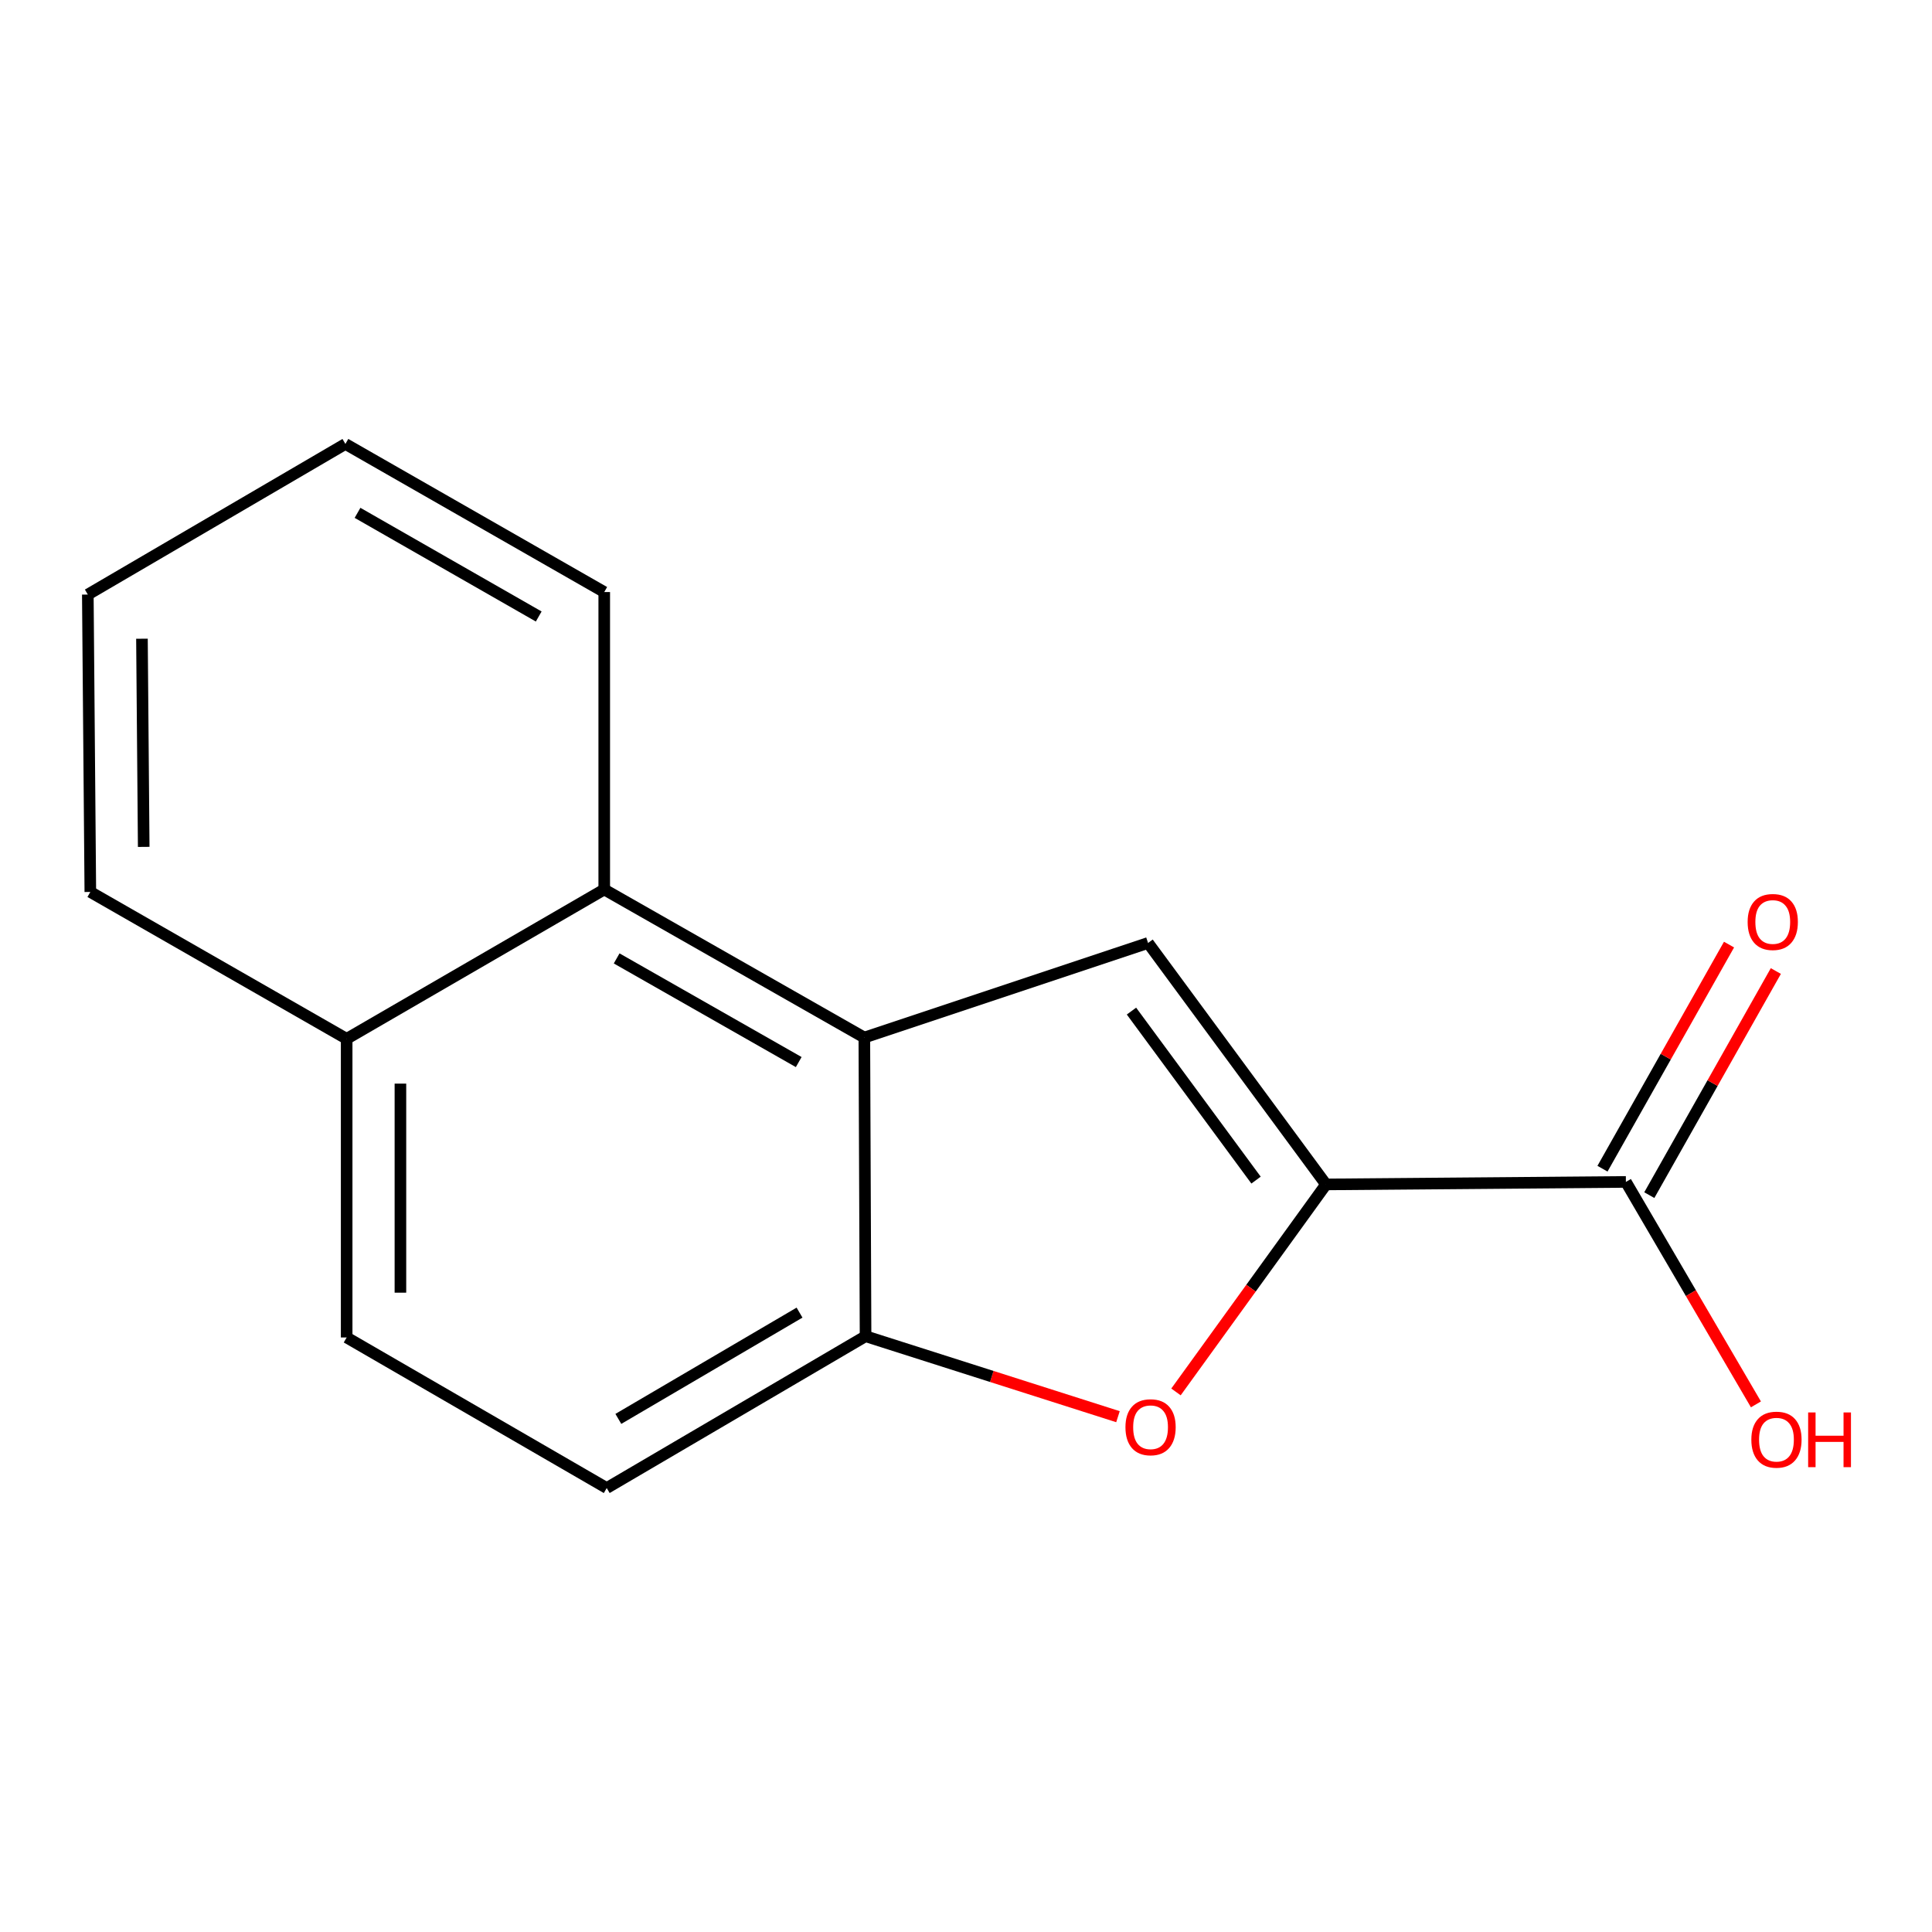 <?xml version='1.0' encoding='iso-8859-1'?>
<svg version='1.1' baseProfile='full'
              xmlns='http://www.w3.org/2000/svg'
                      xmlns:rdkit='http://www.rdkit.org/xml'
                      xmlns:xlink='http://www.w3.org/1999/xlink'
                  xml:space='preserve'
width='1000px' height='1000px' viewBox='0 0 1000 1000'>
<!-- END OF HEADER -->
<rect style='opacity:1.0;fill:#FFFFFF;stroke:none' width='1000' height='1000' x='0' y='0'> </rect>
<path class='bond-0' d='M 686.343,613.058 L 594.233,488.08' style='fill:none;fill-rule:evenodd;stroke:#000000;stroke-width:6px;stroke-linecap:butt;stroke-linejoin:miter;stroke-opacity:1' />
<path class='bond-0' d='M 650.125,610.821 L 585.648,523.337' style='fill:none;fill-rule:evenodd;stroke:#000000;stroke-width:6px;stroke-linecap:butt;stroke-linejoin:miter;stroke-opacity:1' />
<path class='bond-2' d='M 686.343,613.058 L 647.515,666.758' style='fill:none;fill-rule:evenodd;stroke:#000000;stroke-width:6px;stroke-linecap:butt;stroke-linejoin:miter;stroke-opacity:1' />
<path class='bond-2' d='M 647.515,666.758 L 608.687,720.459' style='fill:none;fill-rule:evenodd;stroke:#FF0000;stroke-width:6px;stroke-linecap:butt;stroke-linejoin:miter;stroke-opacity:1' />
<path class='bond-4' d='M 686.343,613.058 L 841.56,611.759' style='fill:none;fill-rule:evenodd;stroke:#000000;stroke-width:6px;stroke-linecap:butt;stroke-linejoin:miter;stroke-opacity:1' />
<path class='bond-1' d='M 594.233,488.08 L 447.38,537.042' style='fill:none;fill-rule:evenodd;stroke:#000000;stroke-width:6px;stroke-linecap:butt;stroke-linejoin:miter;stroke-opacity:1' />
<path class='bond-5' d='M 447.38,537.042 L 312.755,460.392' style='fill:none;fill-rule:evenodd;stroke:#000000;stroke-width:6px;stroke-linecap:butt;stroke-linejoin:miter;stroke-opacity:1' />
<path class='bond-5' d='M 413.417,549.727 L 319.18,496.072' style='fill:none;fill-rule:evenodd;stroke:#000000;stroke-width:6px;stroke-linecap:butt;stroke-linejoin:miter;stroke-opacity:1' />
<path class='bond-15' d='M 447.38,537.042 L 448.014,691.625' style='fill:none;fill-rule:evenodd;stroke:#000000;stroke-width:6px;stroke-linecap:butt;stroke-linejoin:miter;stroke-opacity:1' />
<path class='bond-3' d='M 578.661,733.275 L 513.337,712.45' style='fill:none;fill-rule:evenodd;stroke:#FF0000;stroke-width:6px;stroke-linecap:butt;stroke-linejoin:miter;stroke-opacity:1' />
<path class='bond-3' d='M 513.337,712.45 L 448.014,691.625' style='fill:none;fill-rule:evenodd;stroke:#000000;stroke-width:6px;stroke-linecap:butt;stroke-linejoin:miter;stroke-opacity:1' />
<path class='bond-6' d='M 448.014,691.625 L 314.039,770.207' style='fill:none;fill-rule:evenodd;stroke:#000000;stroke-width:6px;stroke-linecap:butt;stroke-linejoin:miter;stroke-opacity:1' />
<path class='bond-6' d='M 413.838,679.409 L 320.056,734.417' style='fill:none;fill-rule:evenodd;stroke:#000000;stroke-width:6px;stroke-linecap:butt;stroke-linejoin:miter;stroke-opacity:1' />
<path class='bond-7' d='M 853.676,618.601 L 886.425,560.601' style='fill:none;fill-rule:evenodd;stroke:#000000;stroke-width:6px;stroke-linecap:butt;stroke-linejoin:miter;stroke-opacity:1' />
<path class='bond-7' d='M 886.425,560.601 L 919.175,502.601' style='fill:none;fill-rule:evenodd;stroke:#FF0000;stroke-width:6px;stroke-linecap:butt;stroke-linejoin:miter;stroke-opacity:1' />
<path class='bond-7' d='M 829.444,604.918 L 862.194,546.918' style='fill:none;fill-rule:evenodd;stroke:#000000;stroke-width:6px;stroke-linecap:butt;stroke-linejoin:miter;stroke-opacity:1' />
<path class='bond-7' d='M 862.194,546.918 L 894.943,488.919' style='fill:none;fill-rule:evenodd;stroke:#FF0000;stroke-width:6px;stroke-linecap:butt;stroke-linejoin:miter;stroke-opacity:1' />
<path class='bond-10' d='M 841.56,611.759 L 875.213,669.332' style='fill:none;fill-rule:evenodd;stroke:#000000;stroke-width:6px;stroke-linecap:butt;stroke-linejoin:miter;stroke-opacity:1' />
<path class='bond-10' d='M 875.213,669.332 L 908.866,726.904' style='fill:none;fill-rule:evenodd;stroke:#FF0000;stroke-width:6px;stroke-linecap:butt;stroke-linejoin:miter;stroke-opacity:1' />
<path class='bond-8' d='M 312.755,460.392 L 179.43,537.691' style='fill:none;fill-rule:evenodd;stroke:#000000;stroke-width:6px;stroke-linecap:butt;stroke-linejoin:miter;stroke-opacity:1' />
<path class='bond-11' d='M 312.755,460.392 L 312.755,306.443' style='fill:none;fill-rule:evenodd;stroke:#000000;stroke-width:6px;stroke-linecap:butt;stroke-linejoin:miter;stroke-opacity:1' />
<path class='bond-9' d='M 314.039,770.207 L 179.43,692.274' style='fill:none;fill-rule:evenodd;stroke:#000000;stroke-width:6px;stroke-linecap:butt;stroke-linejoin:miter;stroke-opacity:1' />
<path class='bond-12' d='M 179.43,537.691 L 46.753,461.675' style='fill:none;fill-rule:evenodd;stroke:#000000;stroke-width:6px;stroke-linecap:butt;stroke-linejoin:miter;stroke-opacity:1' />
<path class='bond-16' d='M 179.43,537.691 L 179.43,692.274' style='fill:none;fill-rule:evenodd;stroke:#000000;stroke-width:6px;stroke-linecap:butt;stroke-linejoin:miter;stroke-opacity:1' />
<path class='bond-16' d='M 207.257,560.879 L 207.257,669.087' style='fill:none;fill-rule:evenodd;stroke:#000000;stroke-width:6px;stroke-linecap:butt;stroke-linejoin:miter;stroke-opacity:1' />
<path class='bond-13' d='M 312.755,306.443 L 178.78,229.793' style='fill:none;fill-rule:evenodd;stroke:#000000;stroke-width:6px;stroke-linecap:butt;stroke-linejoin:miter;stroke-opacity:1' />
<path class='bond-13' d='M 278.84,319.099 L 185.058,265.444' style='fill:none;fill-rule:evenodd;stroke:#000000;stroke-width:6px;stroke-linecap:butt;stroke-linejoin:miter;stroke-opacity:1' />
<path class='bond-17' d='M 46.753,461.675 L 45.455,307.741' style='fill:none;fill-rule:evenodd;stroke:#000000;stroke-width:6px;stroke-linecap:butt;stroke-linejoin:miter;stroke-opacity:1' />
<path class='bond-17' d='M 74.385,438.35 L 73.476,330.597' style='fill:none;fill-rule:evenodd;stroke:#000000;stroke-width:6px;stroke-linecap:butt;stroke-linejoin:miter;stroke-opacity:1' />
<path class='bond-14' d='M 178.78,229.793 L 45.455,307.741' style='fill:none;fill-rule:evenodd;stroke:#000000;stroke-width:6px;stroke-linecap:butt;stroke-linejoin:miter;stroke-opacity:1' />
<path  class='atom-3' d='M 582.532 738.734
Q 582.532 731.934, 585.892 728.134
Q 589.252 724.334, 595.532 724.334
Q 601.812 724.334, 605.172 728.134
Q 608.532 731.934, 608.532 738.734
Q 608.532 745.614, 605.132 749.534
Q 601.732 753.414, 595.532 753.414
Q 589.292 753.414, 585.892 749.534
Q 582.532 745.654, 582.532 738.734
M 595.532 750.214
Q 599.852 750.214, 602.172 747.334
Q 604.532 744.414, 604.532 738.734
Q 604.532 733.174, 602.172 730.374
Q 599.852 727.534, 595.532 727.534
Q 591.212 727.534, 588.852 730.334
Q 586.532 733.134, 586.532 738.734
Q 586.532 744.454, 588.852 747.334
Q 591.212 750.214, 595.532 750.214
' fill='#FF0000'/>
<path  class='atom-8' d='M 904.576 477.215
Q 904.576 470.415, 907.936 466.615
Q 911.296 462.815, 917.576 462.815
Q 923.856 462.815, 927.216 466.615
Q 930.576 470.415, 930.576 477.215
Q 930.576 484.095, 927.176 488.015
Q 923.776 491.895, 917.576 491.895
Q 911.336 491.895, 907.936 488.015
Q 904.576 484.135, 904.576 477.215
M 917.576 488.695
Q 921.896 488.695, 924.216 485.815
Q 926.576 482.895, 926.576 477.215
Q 926.576 471.655, 924.216 468.855
Q 921.896 466.015, 917.576 466.015
Q 913.256 466.015, 910.896 468.815
Q 908.576 471.615, 908.576 477.215
Q 908.576 482.935, 910.896 485.815
Q 913.256 488.695, 917.576 488.695
' fill='#FF0000'/>
<path  class='atom-11' d='M 906.493 745.165
Q 906.493 738.365, 909.853 734.565
Q 913.213 730.765, 919.493 730.765
Q 925.773 730.765, 929.133 734.565
Q 932.493 738.365, 932.493 745.165
Q 932.493 752.045, 929.093 755.965
Q 925.693 759.845, 919.493 759.845
Q 913.253 759.845, 909.853 755.965
Q 906.493 752.085, 906.493 745.165
M 919.493 756.645
Q 923.813 756.645, 926.133 753.765
Q 928.493 750.845, 928.493 745.165
Q 928.493 739.605, 926.133 736.805
Q 923.813 733.965, 919.493 733.965
Q 915.173 733.965, 912.813 736.765
Q 910.493 739.565, 910.493 745.165
Q 910.493 750.885, 912.813 753.765
Q 915.173 756.645, 919.493 756.645
' fill='#FF0000'/>
<path  class='atom-11' d='M 935.893 731.085
L 939.733 731.085
L 939.733 743.125
L 954.213 743.125
L 954.213 731.085
L 958.053 731.085
L 958.053 759.405
L 954.213 759.405
L 954.213 746.325
L 939.733 746.325
L 939.733 759.405
L 935.893 759.405
L 935.893 731.085
' fill='#FF0000'/>
</svg>

